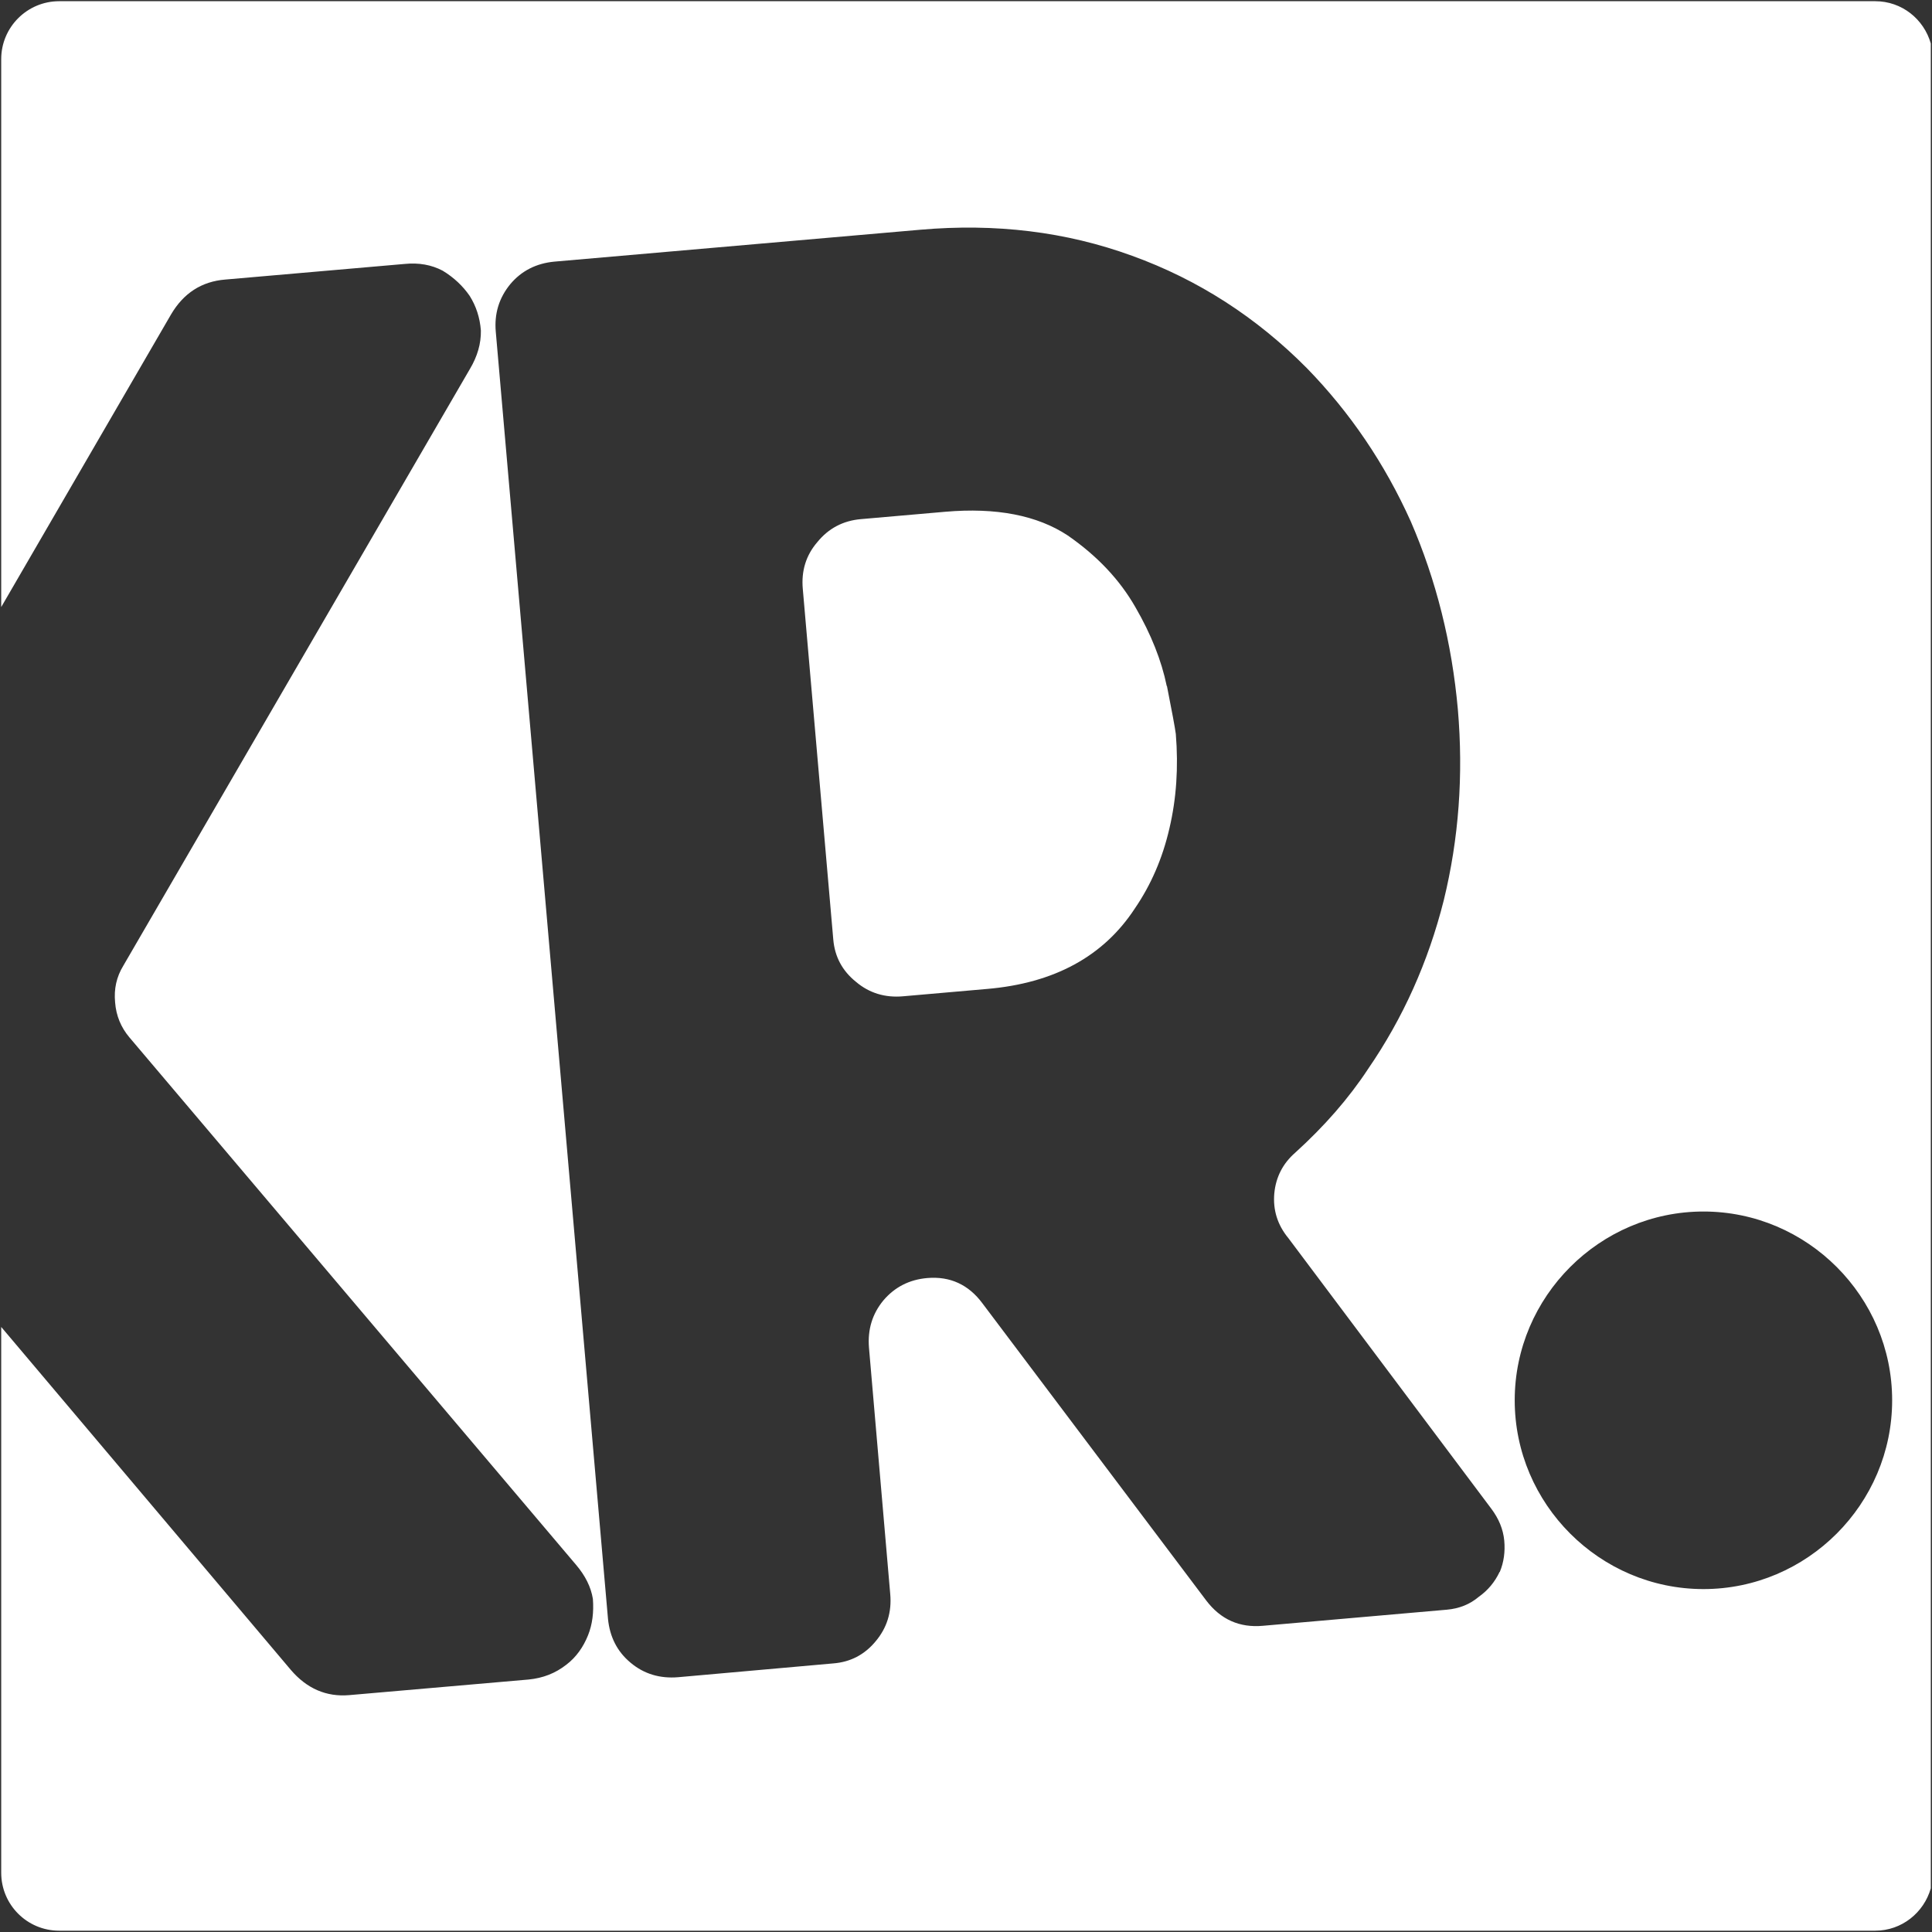 <svg xmlns="http://www.w3.org/2000/svg" xmlns:xlink="http://www.w3.org/1999/xlink" width="100" zoomAndPan="magnify" viewBox="0 0 75 75" height="100" preserveAspectRatio="xMidYMid meet" version="1.0"><rect x="0" y="0" width="75" height="75" fill="#333333" stroke="none"/><path fill="#ffffff" d="M 45.293 26.633 C 45.09 25.641 44.684 24.621 44.078 23.574 C 43.469 22.508 42.602 21.586 41.453 20.789 C 40.266 20.004 38.676 19.695 36.691 19.867 L 33.426 20.152 C 32.73 20.211 32.16 20.512 31.727 21.047 C 31.289 21.555 31.102 22.164 31.164 22.859 L 32.348 36.473 C 32.406 37.141 32.699 37.688 33.227 38.113 C 33.742 38.551 34.359 38.738 35.055 38.676 L 38.316 38.391 C 40.926 38.168 42.84 37.125 44.055 35.266 C 44.676 34.359 45.129 33.324 45.398 32.152 C 45.668 31.004 45.75 29.789 45.645 28.492 C 45.613 28.246 45.496 27.621 45.301 26.633 Z M 45.293 26.633 " fill-opacity="1" fill-rule="nonzero"/><path fill="#ffffff" d="M 72.797 0.047 L 2.297 0.047 C 1.059 0.047 0.047 1.051 0.047 2.297 L 0.047 23.566 L 6.637 12.211 C 7.125 11.379 7.828 10.926 8.746 10.852 L 15.711 10.246 C 16.262 10.191 16.754 10.281 17.184 10.508 C 17.617 10.77 17.969 11.102 18.234 11.488 C 18.48 11.879 18.629 12.324 18.668 12.832 C 18.676 13.344 18.531 13.836 18.246 14.316 L 4.785 37.492 C 4.523 37.922 4.418 38.391 4.469 38.918 C 4.508 39.426 4.695 39.879 5.016 40.262 L 22.359 60.742 C 22.719 61.164 22.941 61.605 23.016 62.07 C 23.055 62.594 22.996 63.059 22.828 63.48 C 22.641 63.945 22.363 64.336 21.988 64.621 C 21.562 64.957 21.074 65.145 20.52 65.199 L 13.551 65.805 C 12.668 65.879 11.91 65.551 11.289 64.824 L 0.047 51.512 L 0.047 72.699 C 0.047 73.941 1.051 74.949 2.297 74.949 L 72.797 74.949 C 73.824 74.949 74.684 74.25 74.953 73.305 L 74.953 1.688 C 74.684 0.742 73.828 0.047 72.797 0.047 Z M 58.215 61.02 C 58.027 61.418 57.758 61.738 57.406 61.988 C 57.059 62.281 56.648 62.445 56.168 62.488 L 49.027 63.113 C 48.121 63.195 47.387 62.871 46.824 62.129 L 38.137 50.594 C 37.598 49.867 36.879 49.539 36 49.613 C 35.301 49.672 34.734 49.965 34.297 50.477 C 33.863 51 33.676 51.613 33.734 52.32 L 34.559 61.883 C 34.621 62.578 34.434 63.188 33.996 63.711 C 33.562 64.238 33.008 64.523 32.34 64.574 L 26.324 65.109 C 25.613 65.168 24.996 64.98 24.48 64.547 C 23.953 64.109 23.672 63.539 23.602 62.844 L 19.246 12.879 C 19.184 12.18 19.371 11.566 19.809 11.031 C 20.242 10.516 20.812 10.223 21.523 10.156 L 35.73 8.918 C 38.641 8.664 41.379 8.992 43.949 9.93 C 46.516 10.859 48.773 12.316 50.73 14.289 C 52.402 16.004 53.754 17.992 54.766 20.242 C 55.754 22.523 56.363 24.961 56.594 27.539 C 56.812 30.082 56.633 32.551 56.047 34.949 C 55.441 37.352 54.465 39.523 53.109 41.496 C 52.359 42.637 51.414 43.719 50.281 44.746 C 49.801 45.164 49.531 45.691 49.469 46.32 C 49.41 46.965 49.59 47.551 50.016 48.066 L 57.891 58.566 C 58.184 58.957 58.352 59.363 58.395 59.805 C 58.434 60.238 58.379 60.645 58.223 61.02 Z M 73.453 54.359 C 73.453 58.387 70.156 61.688 66.129 61.688 C 62.102 61.688 58.801 58.387 58.801 54.359 C 58.801 50.332 62.102 47.031 66.129 47.031 C 70.156 47.031 73.453 50.332 73.453 54.359 Z M 73.453 54.359 " fill-opacity="1" fill-rule="nonzero"/></svg>